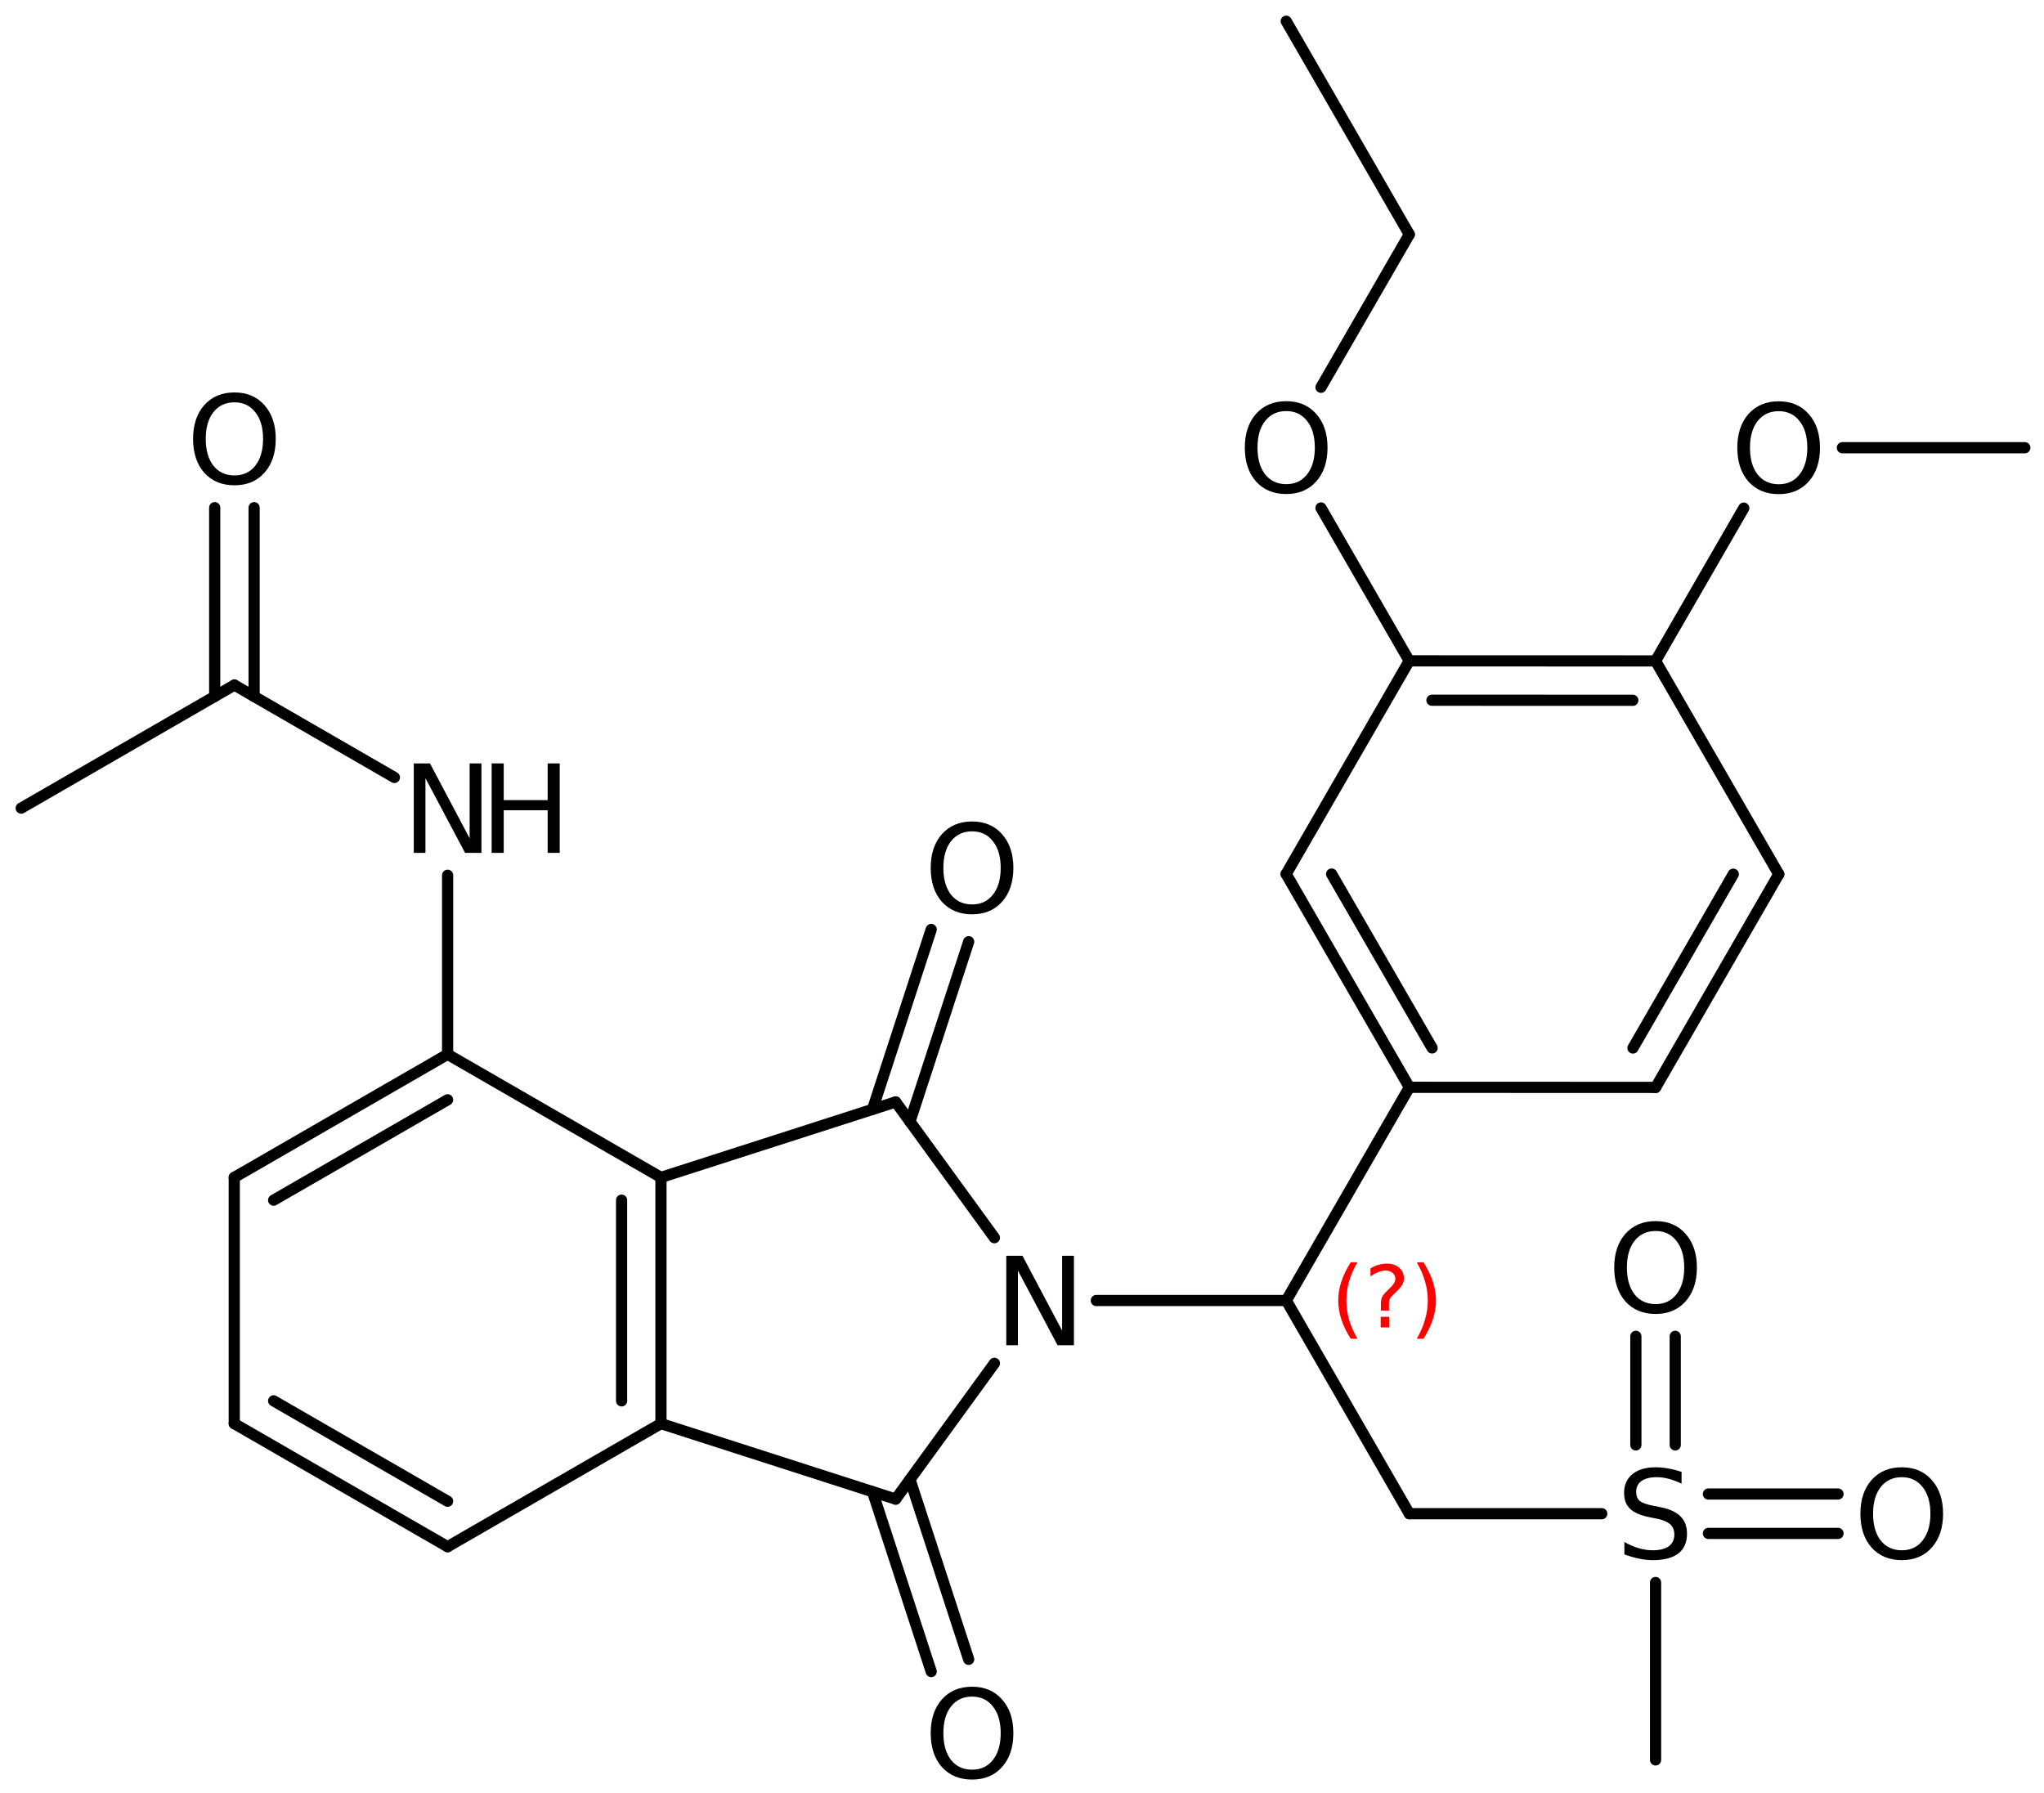 <?xml version='1.0' encoding='UTF-8'?>
<!DOCTYPE svg PUBLIC "-//W3C//DTD SVG 1.1//EN" "http://www.w3.org/Graphics/SVG/1.1/DTD/svg11.dtd">
<svg version='1.2' xmlns='http://www.w3.org/2000/svg' xmlns:xlink='http://www.w3.org/1999/xlink' width='84.356mm' height='74.003mm' viewBox='0 0 84.356 74.003'>
  <desc>Generated by the Chemistry Development Kit (http://github.com/cdk)</desc>
  <g stroke-linecap='round' stroke-linejoin='round' stroke='#000000' stroke-width='.462' fill='#000000'>
    <rect x='.0' y='.0' width='85.0' height='75.0' fill='#FFFFFF' stroke='none'/>
    <g id='mol1' class='mol'>
      <line id='mol1bnd1' class='bond' x1='53.083' y1='.875' x2='58.162' y2='9.675'/>
      <line id='mol1bnd2' class='bond' x1='58.162' y1='9.675' x2='54.518' y2='15.983'/>
      <line id='mol1bnd3' class='bond' x1='54.518' y1='20.964' x2='58.159' y2='27.273'/>
      <g id='mol1bnd4' class='bond'>
        <line x1='68.325' y1='27.276' x2='58.159' y2='27.273'/>
        <line x1='67.386' y1='28.901' x2='59.097' y2='28.898'/>
      </g>
      <line id='mol1bnd5' class='bond' x1='68.325' y1='27.276' x2='73.41' y2='36.078'/>
      <g id='mol1bnd6' class='bond'>
        <line x1='68.33' y1='44.877' x2='73.41' y2='36.078'/>
        <line x1='67.392' y1='43.251' x2='71.533' y2='36.078'/>
      </g>
      <line id='mol1bnd7' class='bond' x1='68.33' y1='44.877' x2='58.165' y2='44.873'/>
      <g id='mol1bnd8' class='bond'>
        <line x1='53.079' y1='36.071' x2='58.165' y2='44.873'/>
        <line x1='54.956' y1='36.071' x2='59.103' y2='43.248'/>
      </g>
      <line id='mol1bnd9' class='bond' x1='58.159' y1='27.273' x2='53.079' y2='36.071'/>
      <line id='mol1bnd10' class='bond' x1='58.165' y1='44.873' x2='53.085' y2='53.672'/>
      <line id='mol1bnd11' class='bond' x1='53.085' y1='53.672' x2='58.165' y2='62.471'/>
      <line id='mol1bnd12' class='bond' x1='58.165' y1='62.471' x2='66.105' y2='62.471'/>
      <g id='mol1bnd13' class='bond'>
        <line x1='70.506' y1='61.658' x2='75.855' y2='61.658'/>
        <line x1='70.506' y1='63.284' x2='75.855' y2='63.284'/>
      </g>
      <g id='mol1bnd14' class='bond'>
        <line x1='67.512' y1='59.632' x2='67.512' y2='55.15'/>
        <line x1='69.137' y1='59.632' x2='69.137' y2='55.15'/>
      </g>
      <line id='mol1bnd15' class='bond' x1='68.325' y1='65.31' x2='68.325' y2='72.631'/>
      <line id='mol1bnd16' class='bond' x1='53.085' y1='53.672' x2='45.244' y2='53.672'/>
      <line id='mol1bnd17' class='bond' x1='41.039' y1='56.265' x2='36.964' y2='61.868'/>
      <g id='mol1bnd18' class='bond'>
        <line x1='37.554' y1='61.057' x2='39.977' y2='68.481'/>
        <line x1='36.009' y1='61.561' x2='38.431' y2='68.985'/>
      </g>
      <line id='mol1bnd19' class='bond' x1='36.964' y1='61.868' x2='27.278' y2='58.752'/>
      <g id='mol1bnd20' class='bond'>
        <line x1='27.278' y1='58.752' x2='27.278' y2='48.592'/>
        <line x1='25.653' y1='57.813' x2='25.653' y2='49.531'/>
      </g>
      <line id='mol1bnd21' class='bond' x1='27.278' y1='48.592' x2='36.964' y2='45.477'/>
      <line id='mol1bnd22' class='bond' x1='41.039' y1='51.08' x2='36.964' y2='45.477'/>
      <g id='mol1bnd23' class='bond'>
        <line x1='36.009' y1='45.784' x2='38.431' y2='38.359'/>
        <line x1='37.554' y1='46.288' x2='39.977' y2='38.864'/>
      </g>
      <line id='mol1bnd24' class='bond' x1='27.278' y1='48.592' x2='18.473' y2='43.512'/>
      <g id='mol1bnd25' class='bond'>
        <line x1='18.473' y1='43.512' x2='9.668' y2='48.592'/>
        <line x1='18.473' y1='45.389' x2='11.293' y2='49.531'/>
      </g>
      <line id='mol1bnd26' class='bond' x1='9.668' y1='48.592' x2='9.668' y2='58.752'/>
      <g id='mol1bnd27' class='bond'>
        <line x1='9.668' y1='58.752' x2='18.473' y2='63.832'/>
        <line x1='11.293' y1='57.813' x2='18.473' y2='61.956'/>
      </g>
      <line id='mol1bnd28' class='bond' x1='27.278' y1='58.752' x2='18.473' y2='63.832'/>
      <line id='mol1bnd29' class='bond' x1='18.473' y1='43.512' x2='18.473' y2='36.122'/>
      <line id='mol1bnd30' class='bond' x1='16.277' y1='32.085' x2='9.674' y2='28.272'/>
      <g id='mol1bnd31' class='bond'>
        <line x1='8.861' y1='28.742' x2='8.861' y2='20.952'/>
        <line x1='10.487' y1='28.742' x2='10.487' y2='20.952'/>
      </g>
      <line id='mol1bnd32' class='bond' x1='9.674' y1='28.272' x2='.875' y2='33.352'/>
      <line id='mol1bnd33' class='bond' x1='68.325' y1='27.276' x2='71.966' y2='20.97'/>
      <line id='mol1bnd34' class='bond' x1='76.034' y1='18.477' x2='83.565' y2='18.477'/>
      <path id='mol1atm3' class='atom' d='M53.083 16.965q-.547 -.0 -.869 .407q-.317 .401 -.317 1.101q.0 .699 .317 1.107q.322 .401 .869 .401q.542 .0 .858 -.401q.322 -.408 .322 -1.107q.0 -.7 -.322 -1.101q-.316 -.407 -.858 -.407zM53.083 16.557q.773 -.0 1.235 .523q.469 .523 .469 1.393q-.0 .876 -.469 1.399q-.462 .517 -1.235 .517q-.778 -.0 -1.246 -.517q-.463 -.523 -.463 -1.399q.0 -.87 .463 -1.393q.468 -.523 1.246 -.523z' stroke='none'/>
      <path id='mol1atm12' class='atom' d='M69.398 60.744v.486q-.28 -.134 -.535 -.2q-.249 -.067 -.487 -.067q-.407 -.0 -.632 .158q-.219 .158 -.219 .45q-.0 .243 .146 .371q.152 .122 .559 .201l.305 .06q.553 .11 .821 .378q.267 .267 .267 .717q.0 .536 -.359 .815q-.358 .274 -1.058 .274q-.261 .0 -.56 -.061q-.291 -.061 -.608 -.176v-.511q.304 .17 .596 .255q.292 .086 .572 .086q.432 -.0 .663 -.165q.231 -.17 .231 -.48q.0 -.274 -.17 -.426q-.164 -.152 -.541 -.231l-.305 -.061q-.559 -.109 -.809 -.347q-.249 -.237 -.249 -.657q.0 -.492 .341 -.772q.346 -.286 .955 -.286q.255 .0 .523 .049q.273 .048 .553 .14z' stroke='none'/>
      <path id='mol1atm13' class='atom' d='M78.488 60.963q-.548 -.0 -.87 .407q-.316 .402 -.316 1.101q-.0 .7 .316 1.107q.322 .402 .87 .402q.541 -.0 .857 -.402q.323 -.407 .323 -1.107q-.0 -.699 -.323 -1.101q-.316 -.407 -.857 -.407zM78.488 60.555q.772 .0 1.234 .523q.469 .523 .469 1.393q-.0 .876 -.469 1.399q-.462 .517 -1.234 .517q-.779 .0 -1.247 -.517q-.462 -.523 -.462 -1.399q-.0 -.87 .462 -1.393q.468 -.523 1.247 -.523z' stroke='none'/>
      <path id='mol1atm14' class='atom' d='M68.328 50.803q-.548 -.0 -.87 .407q-.316 .402 -.316 1.101q-.0 .7 .316 1.107q.322 .402 .87 .402q.541 -.0 .857 -.402q.323 -.407 .323 -1.107q-.0 -.699 -.323 -1.101q-.316 -.407 -.857 -.407zM68.328 50.395q.772 .0 1.234 .523q.469 .523 .469 1.393q-.0 .876 -.469 1.399q-.462 .517 -1.234 .517q-.779 .0 -1.247 -.517q-.462 -.523 -.462 -1.399q-.0 -.87 .462 -1.393q.468 -.523 1.247 -.523z' stroke='none'/>
      <path id='mol1atm16' class='atom' d='M41.529 51.826h.669l1.636 3.09v-3.09h.487v3.692h-.676l-1.636 -3.083v3.083h-.48v-3.692z' stroke='none'/>
      <path id='mol1atm18' class='atom' d='M40.119 70.018q-.548 .0 -.87 .408q-.316 .401 -.316 1.101q-.0 .699 .316 1.107q.322 .401 .87 .401q.541 .0 .857 -.401q.323 -.408 .323 -1.107q-.0 -.7 -.323 -1.101q-.316 -.408 -.857 -.408zM40.119 69.611q.772 -.0 1.234 .523q.469 .523 .469 1.393q-.0 .876 -.469 1.399q-.462 .517 -1.234 .517q-.779 -.0 -1.247 -.517q-.462 -.523 -.462 -1.399q-.0 -.87 .462 -1.393q.468 -.523 1.247 -.523z' stroke='none'/>
      <path id='mol1atm22' class='atom' d='M40.119 34.309q-.548 .0 -.87 .408q-.316 .401 -.316 1.101q-.0 .699 .316 1.107q.322 .401 .87 .401q.541 .0 .857 -.401q.323 -.408 .323 -1.107q-.0 -.7 -.323 -1.101q-.316 -.408 -.857 -.408zM40.119 33.902q.772 -.0 1.234 .523q.469 .523 .469 1.393q-.0 .876 -.469 1.399q-.462 .517 -1.234 .517q-.779 -.0 -1.247 -.517q-.462 -.523 -.462 -1.399q-.0 -.87 .462 -1.393q.468 -.523 1.247 -.523z' stroke='none'/>
      <g id='mol1atm27' class='atom'>
        <path d='M17.077 31.506h.669l1.636 3.09v-3.09h.487v3.692h-.675l-1.636 -3.083v3.083h-.481v-3.692z' stroke='none'/>
        <path d='M20.29 31.506h.499v1.515h1.813v-1.515h.498v3.692h-.498v-1.758h-1.813v1.758h-.499v-3.692z' stroke='none'/>
      </g>
      <path id='mol1atm29' class='atom' d='M9.677 16.604q-.547 -.0 -.87 .407q-.316 .402 -.316 1.101q.0 .7 .316 1.107q.323 .402 .87 .402q.542 -.0 .858 -.402q.322 -.407 .322 -1.107q.0 -.699 -.322 -1.101q-.316 -.407 -.858 -.407zM9.677 16.196q.773 .0 1.235 .523q.468 .524 .468 1.393q.0 .876 -.468 1.399q-.462 .517 -1.235 .517q-.778 .0 -1.247 -.517q-.462 -.523 -.462 -1.399q.0 -.869 .462 -1.393q.469 -.523 1.247 -.523z' stroke='none'/>
      <path id='mol1atm31' class='atom' d='M73.408 16.969q-.548 -.0 -.87 .407q-.316 .402 -.316 1.101q-.0 .699 .316 1.107q.322 .401 .87 .401q.541 .0 .857 -.401q.323 -.408 .323 -1.107q-.0 -.699 -.323 -1.101q-.316 -.407 -.857 -.407zM73.408 16.561q.772 .0 1.234 .523q.469 .523 .469 1.393q-.0 .876 -.469 1.399q-.462 .517 -1.234 .517q-.779 -.0 -1.247 -.517q-.462 -.523 -.462 -1.399q-.0 -.87 .462 -1.393q.468 -.523 1.247 -.523z' stroke='none'/>
      <path d='M56.021 52.095q-.23 .396 -.345 .787q-.111 .388 -.111 .788q.0 .4 .111 .792q.115 .392 .345 .788h-.277q-.26 -.409 -.388 -.801q-.127 -.391 -.127 -.779q-.0 -.387 .127 -.775q.128 -.391 .388 -.8h.277zM56.981 54.343h.349v.438h-.349v-.438zM57.322 54.087h-.332v-.264q-.0 -.178 .046 -.289q.052 -.111 .209 -.26l.153 -.153q.098 -.094 .141 -.175q.047 -.081 .047 -.166q-.0 -.153 -.115 -.247q-.111 -.098 -.298 -.098q-.137 .0 -.294 .064q-.153 .06 -.319 .175v-.328q.161 -.098 .327 -.145q.167 -.051 .345 -.051q.32 .0 .511 .17q.196 .167 .196 .443q.0 .132 -.064 .251q-.064 .115 -.217 .264l-.153 .149q-.081 .081 -.115 .128q-.034 .047 -.047 .09q-.013 .038 -.017 .089q-.004 .051 -.004 .141v.212zM58.47 52.095h.276q.26 .409 .388 .8q.128 .388 .128 .775q-.0 .388 -.128 .779q-.128 .392 -.388 .801h-.276q.23 -.396 .34 -.788q.115 -.392 .115 -.792q.0 -.4 -.115 -.788q-.11 -.391 -.34 -.787z' stroke='none' fill='#FF0000'/>
    </g>
  </g>
</svg>
